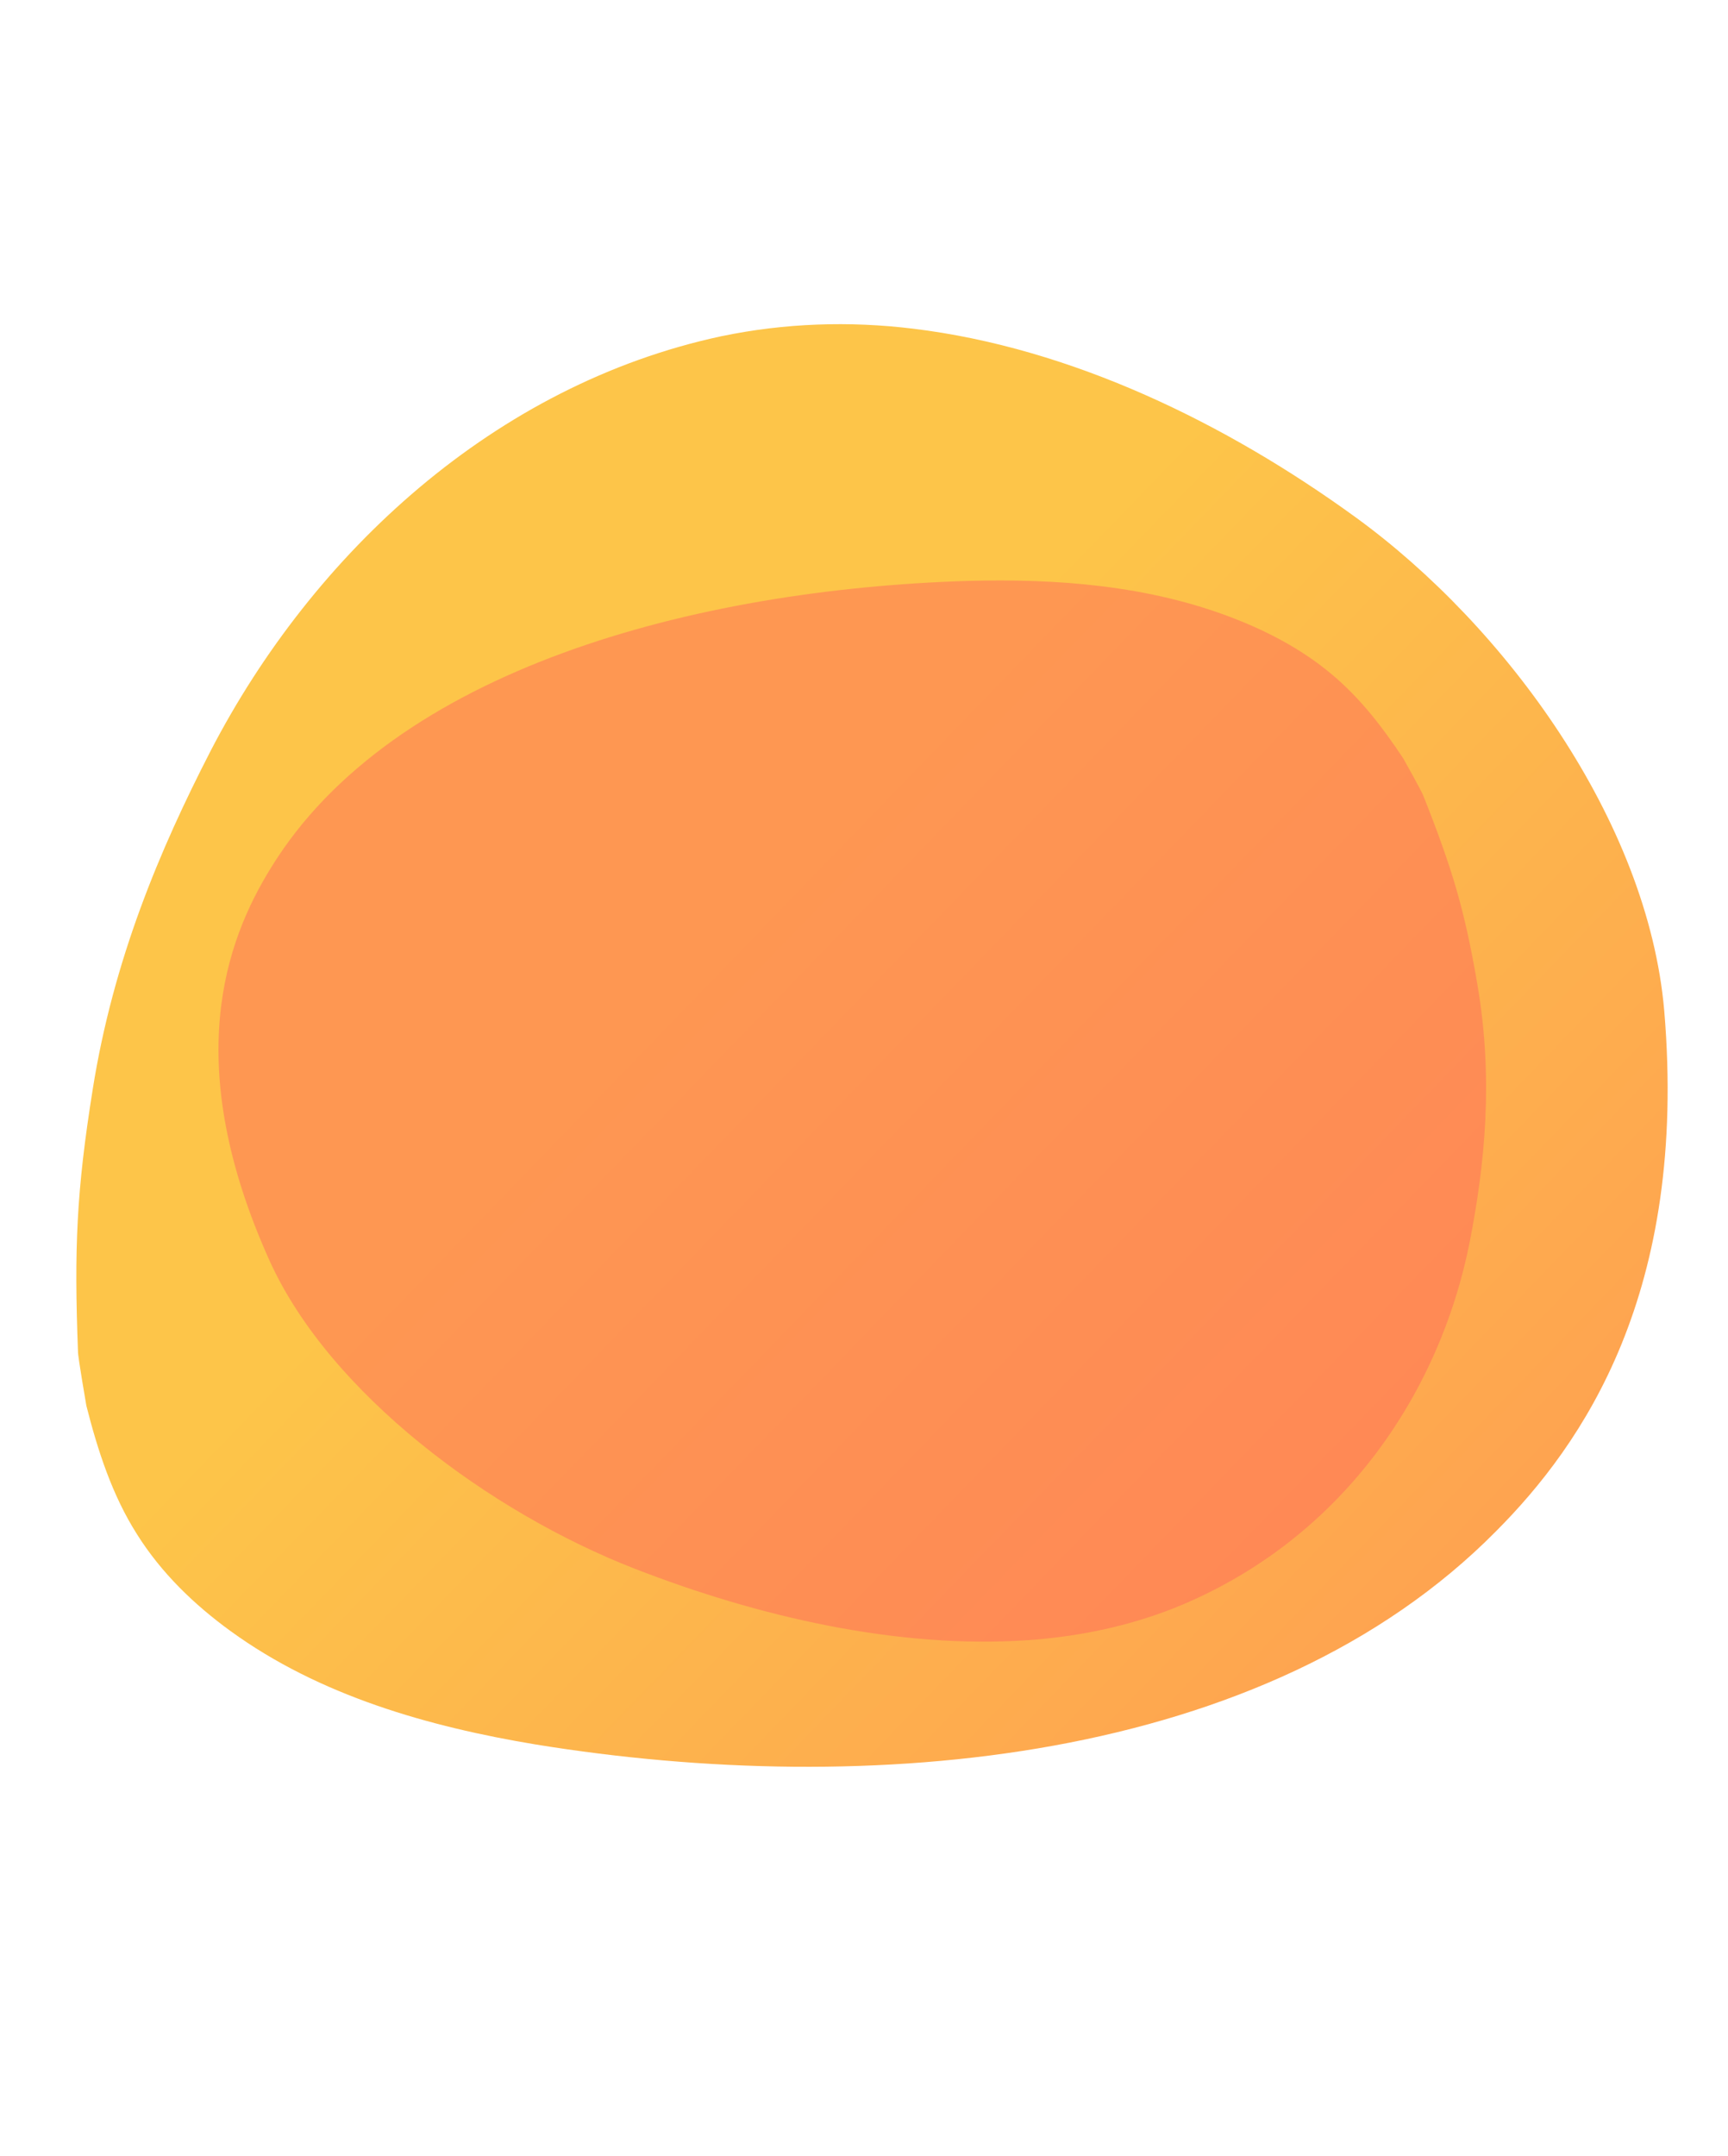<?xml version="1.0" encoding="UTF-8" standalone="no"?>
<svg
   xmlns:dc="http://purl.org/dc/elements/1.1/"
   xmlns:cc="http://creativecommons.org/ns#"
   xmlns:rdf="http://www.w3.org/1999/02/22-rdf-syntax-ns#"
   xmlns:svg="http://www.w3.org/2000/svg"
   xmlns="http://www.w3.org/2000/svg"
   xmlns:sodipodi="http://sodipodi.sourceforge.net/DTD/sodipodi-0.dtd"
   xmlns:inkscape="http://www.inkscape.org/namespaces/inkscape"
   width="182"
   height="227"
   viewBox="22 0 182 227"
   fill="none"
   version="1.1"
   id="svg979"
   sodipodi:docname="banner-blob-1.svg"
   inkscape:version="0.92.4 (5da689c313, 2019-01-14)">
  <sodipodi:namedview
     pagecolor="#ffffff"
     bordercolor="#666666"
     borderopacity="1"
     objecttolerance="10"
     gridtolerance="10"
     guidetolerance="10"
     inkscape:pageopacity="0"
     inkscape:pageshadow="2"
     inkscape:window-width="1920"
     inkscape:window-height="1017"
     id="namedview981"
     showgrid="false"
     inkscape:zoom="1.0396476"
     inkscape:cx="113"
     inkscape:cy="75.975622"
     inkscape:window-x="-8"
     inkscape:window-y="-8"
     inkscape:window-maximized="1"
     inkscape:current-layer="svg979" />
  <path
     d="m 31.762,114.71 c 2.174,-13.698 7.097,-25.309 12.407,-35.626 10.839,-20.936 30.004,-38.588 53.792,-43.681 6.699,-1.395 13.493,-1.616 20.197,-0.799 16.727,2.021 33.025,9.987 46.615,19.854 15.825,11.488 30.78,32.008 32.511,51.945 2.506,29.704 -8.603,45.659 -17.698,54.793 -24.301,24.598 -66.2,28.139 -101.13,22.474 -11.335,-1.879 -22.802,-5.142 -32.172,-11.945 -3.848,-2.793 -7.301,-6.129 -9.851,-10.188 -2.611,-4.104 -4.132,-8.798 -5.336,-13.536 0,0 -0.897,-5.161 -0.883,-5.703 -0.411,-10.789 -0.167,-16.87 1.549,-27.588 z"
     id="path968"
     style="fill:url(#paint0_linear)"
     inkscape:connector-curvature="0" />
  <path
     d="m 177.598,103.604 c 1.726,10.041 0.783,18.986 -0.785,27.065 -3.232,16.403 -13.786,31.644 -31.089,38.61 -4.883,1.933 -10.133,3.046 -15.572,3.408 -13.568,0.917 -28.285,-2.453 -41.364,-7.554 -15.229,-5.939 -32.035,-18.419 -38.37,-32.346 -9.381,-20.758 -4.693,-33.659 0.126,-41.43 12.83,-20.9 44.663,-29.309 73.357,-30.196 9.321,-0.259 19.091,0.447 28.108,3.964 3.703,1.444 7.234,3.329 10.239,5.856 3.065,2.55 5.426,5.671 7.55,8.87 0,0 1.99,3.542 2.114,3.929 3.018,7.611 4.347,11.966 5.686,19.825 z"
     id="path970"
     inkscape:connector-curvature="0"
     style="fill:#ff6b5c;fill-opacity:0.5" />
  <defs
     id="defs977">
    <linearGradient
       id="paint0_linear"
       x1="97"
       y1="91.5"
       x2="299"
       y2="287"
       gradientUnits="userSpaceOnUse"
       gradientTransform="translate(0,5)">
      <stop
         stop-color="#FDC549"
         id="stop972" />
      <stop
         offset="1"
         stop-color="#FF6B5C"
         id="stop974" />
    </linearGradient>
  </defs>
</svg>
